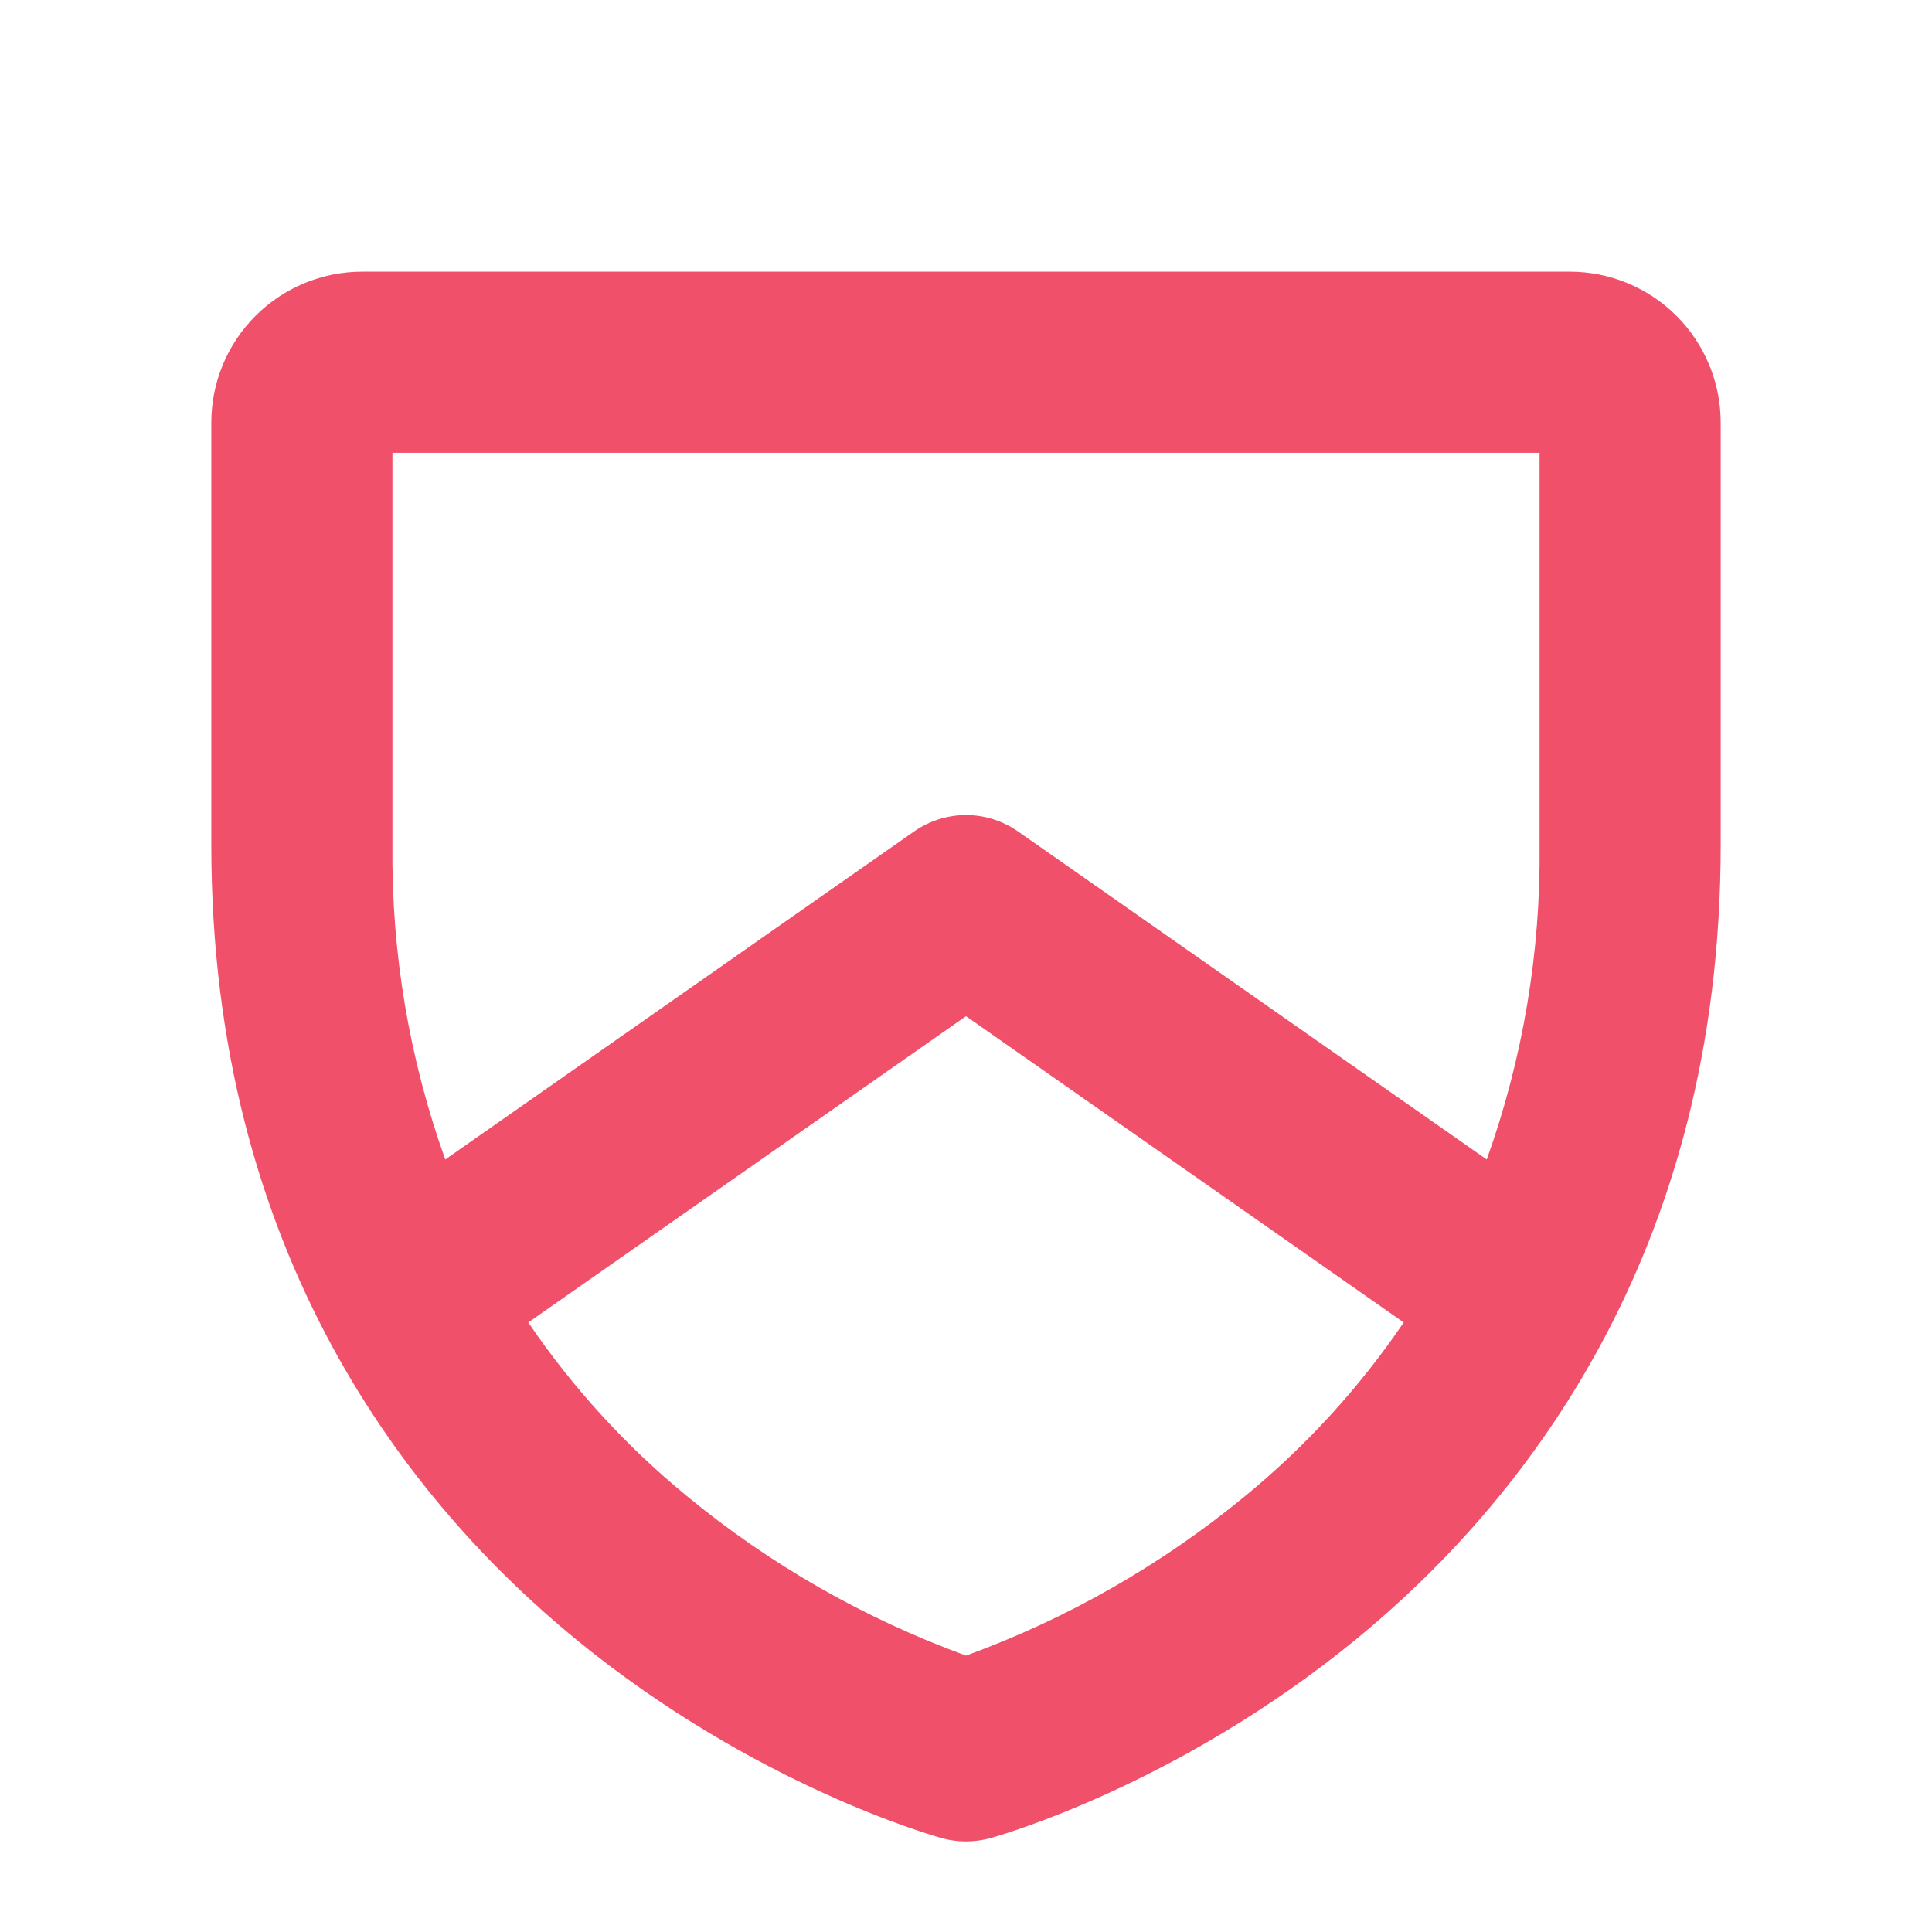 <svg width="32" height="32" viewBox="0 0 32 32" fill="none" xmlns="http://www.w3.org/2000/svg">
<path d="M26 4.5H6C5.337 4.5 4.701 4.763 4.232 5.232C3.763 5.701 3.5 6.337 3.5 7V14C3.5 20.786 6.79 24.902 9.55 27.161C12.514 29.585 15.48 30.411 15.605 30.448C15.864 30.517 16.136 30.517 16.395 30.448C16.52 30.413 19.486 29.585 22.45 27.161C25.21 24.902 28.5 20.786 28.5 14V7C28.5 6.337 28.237 5.701 27.768 5.232C27.299 4.763 26.663 4.5 26 4.5ZM6.5 7.5H25.5V14C25.52 15.773 25.223 17.536 24.625 19.205L16.861 13.771C16.609 13.595 16.309 13.5 16.001 13.5C15.694 13.5 15.393 13.595 15.141 13.771L7.375 19.205C6.777 17.536 6.481 15.773 6.5 14V7.5ZM20.636 24.769C19.253 25.91 17.685 26.808 16 27.422C14.315 26.808 12.747 25.911 11.364 24.769C10.36 23.943 9.48 22.979 8.75 21.904L16 16.831L23.25 21.904C22.52 22.979 21.64 23.943 20.636 24.769Z" fill="#F1506B"/>
</svg>
